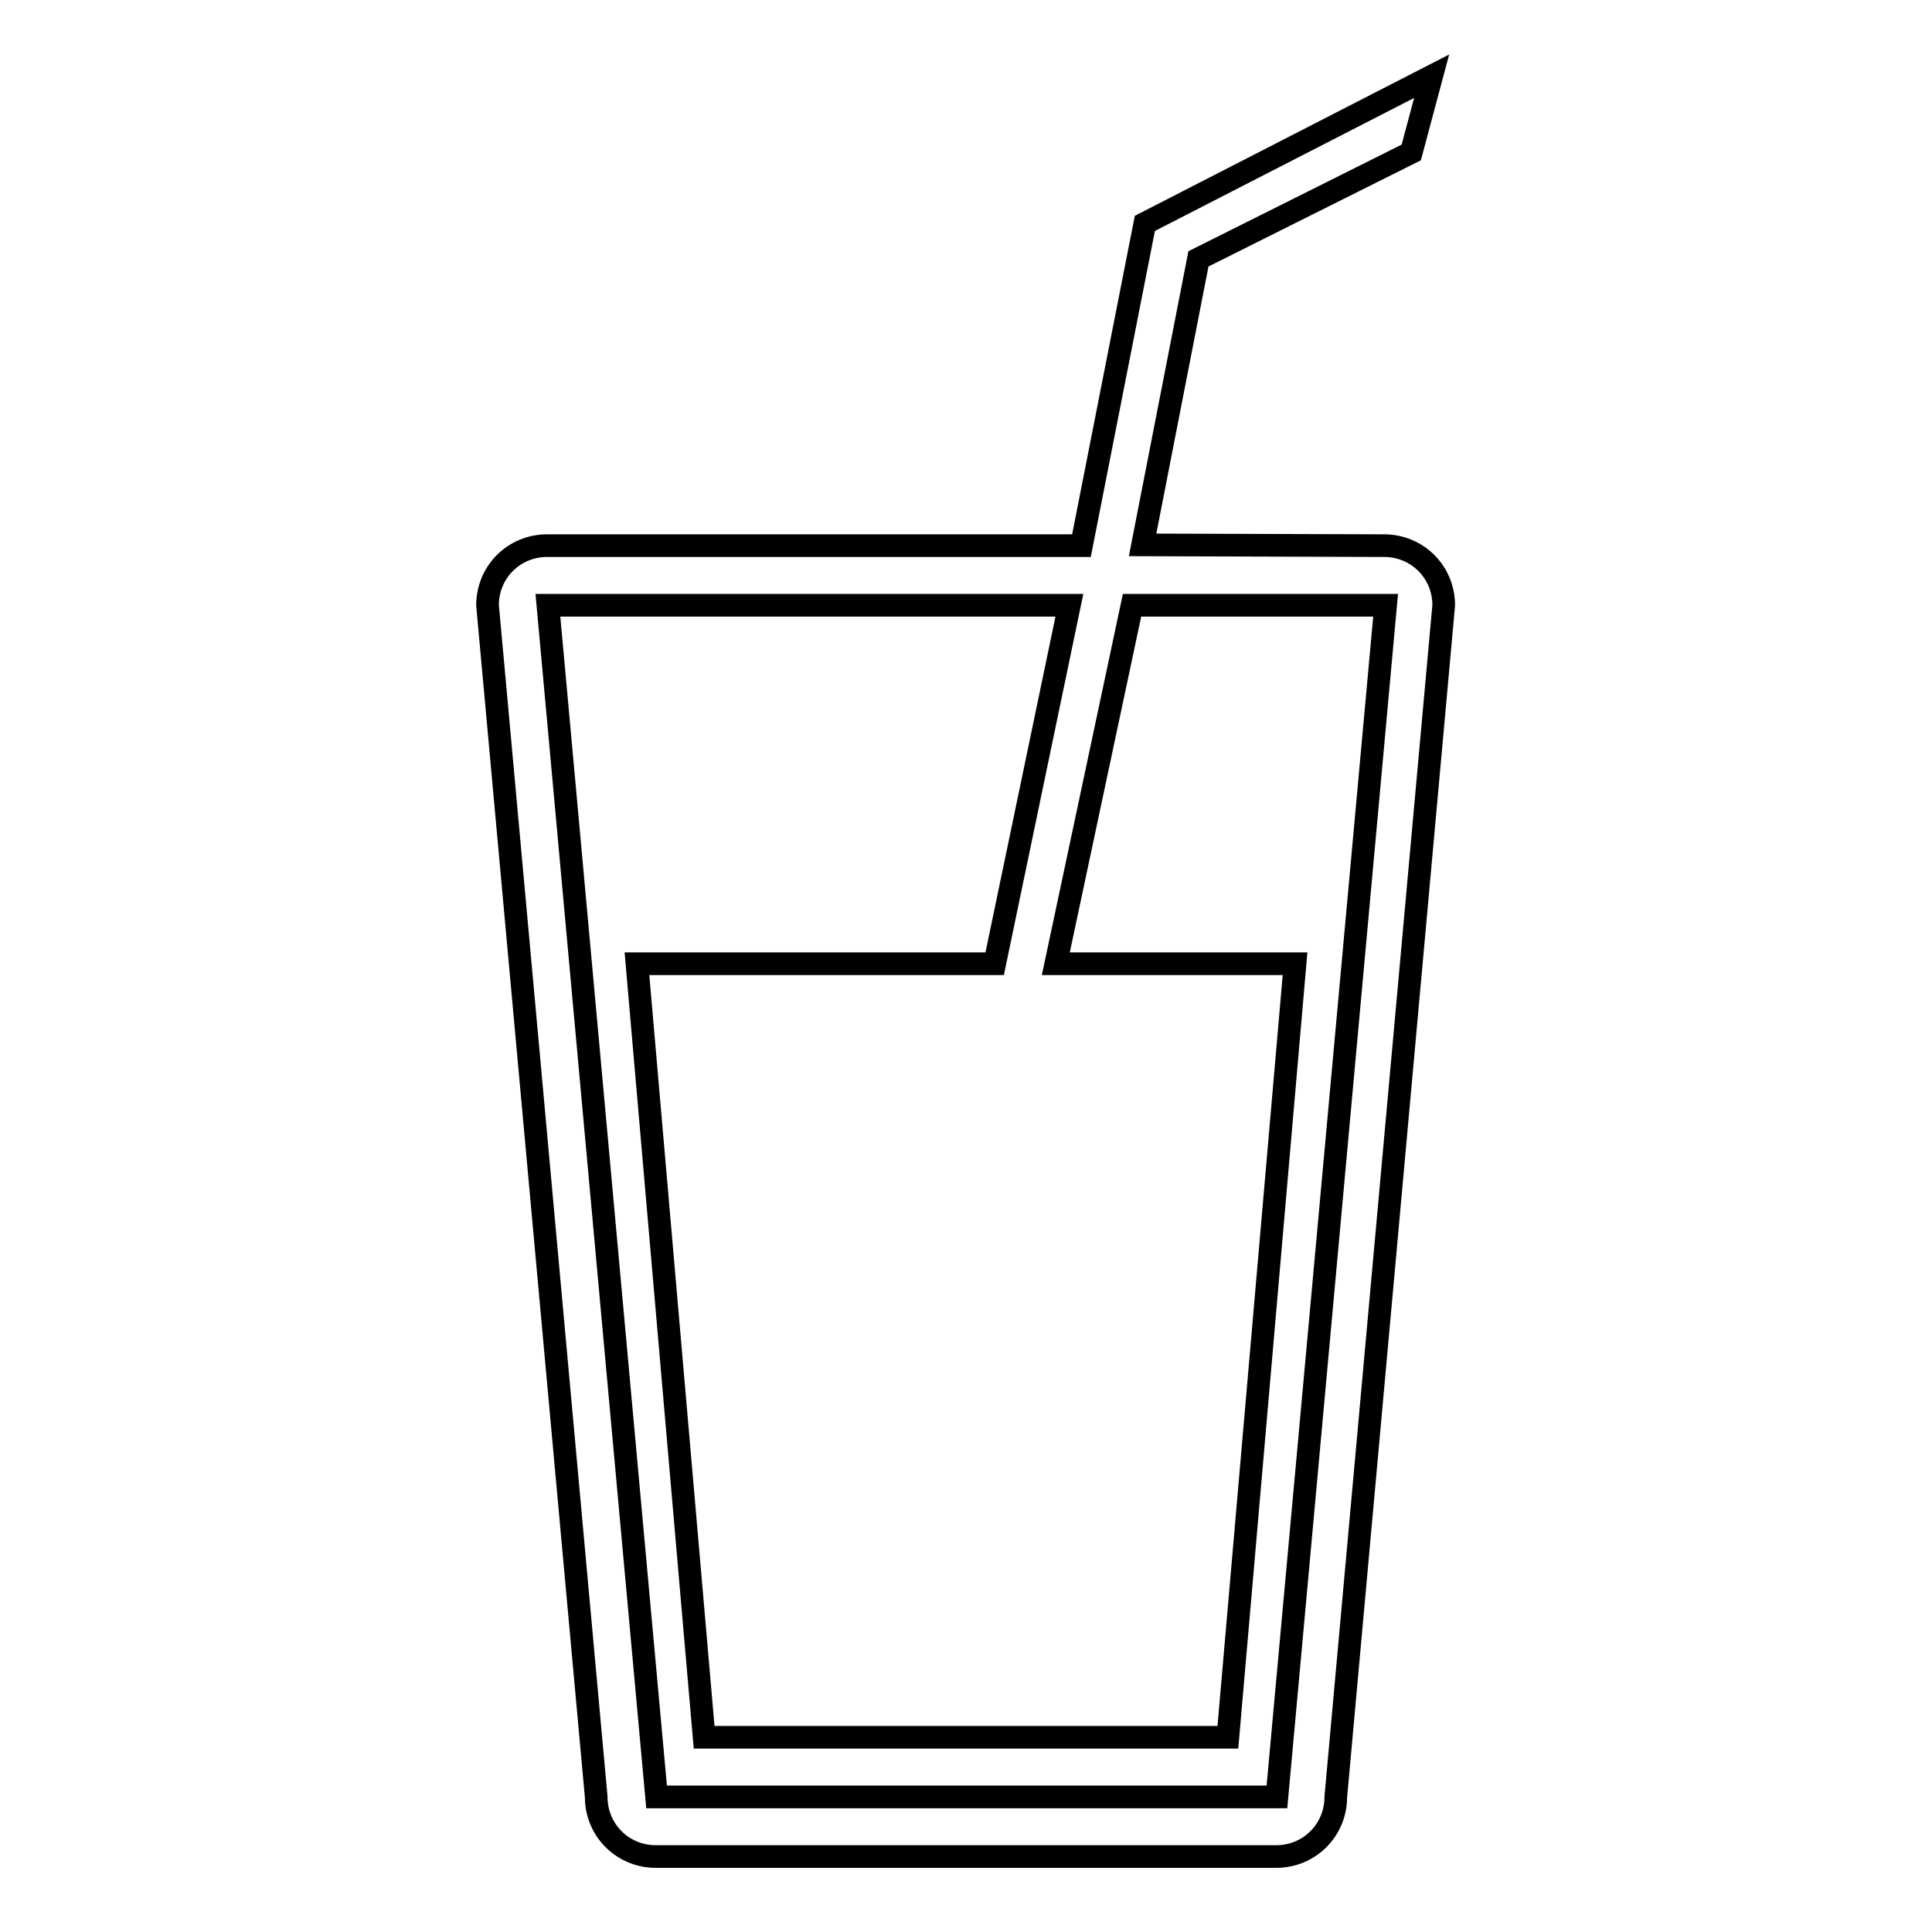 <?xml version="1.0" encoding="utf-8"?>
<!-- Svg Vector Icons : http://www.onlinewebfonts.com/icon -->
<!DOCTYPE svg PUBLIC "-//W3C//DTD SVG 1.1//EN" "http://www.w3.org/Graphics/SVG/1.1/DTD/svg11.dtd">
<svg version="1.1" xmlns="http://www.w3.org/2000/svg" xmlns:xlink="http://www.w3.org/1999/xlink" x="0px" y="0px" viewBox="0 0 256 256" enable-background="new 0 0 256 256" xml:space="preserve">
<g><g><path stroke-width="3" fill-opacity="0" stroke="#000000"  d="M183.4,72.3c4.4,0,7.9,3.5,7.9,7.9L177,238.1c0,4.4-3.5,7.9-7.9,7.9H86.9c-4.4,0-7.9-3.5-7.9-7.9L64.6,80.2c0-4.4,3.5-7.9,7.9-7.9h70.8l8.4-42.7l38-19.5L187,20.2l-28.2,14.1l-7.4,37.9L183.4,72.3L183.4,72.3z M139.9,127.7h31.7l-8.9,102.5H93.3l-8.9-102.5h47.4l9.9-47.5H72.6l14.4,157.9h82.2l14.4-157.9h-33.6L139.9,127.7z"/></g></g>
</svg>